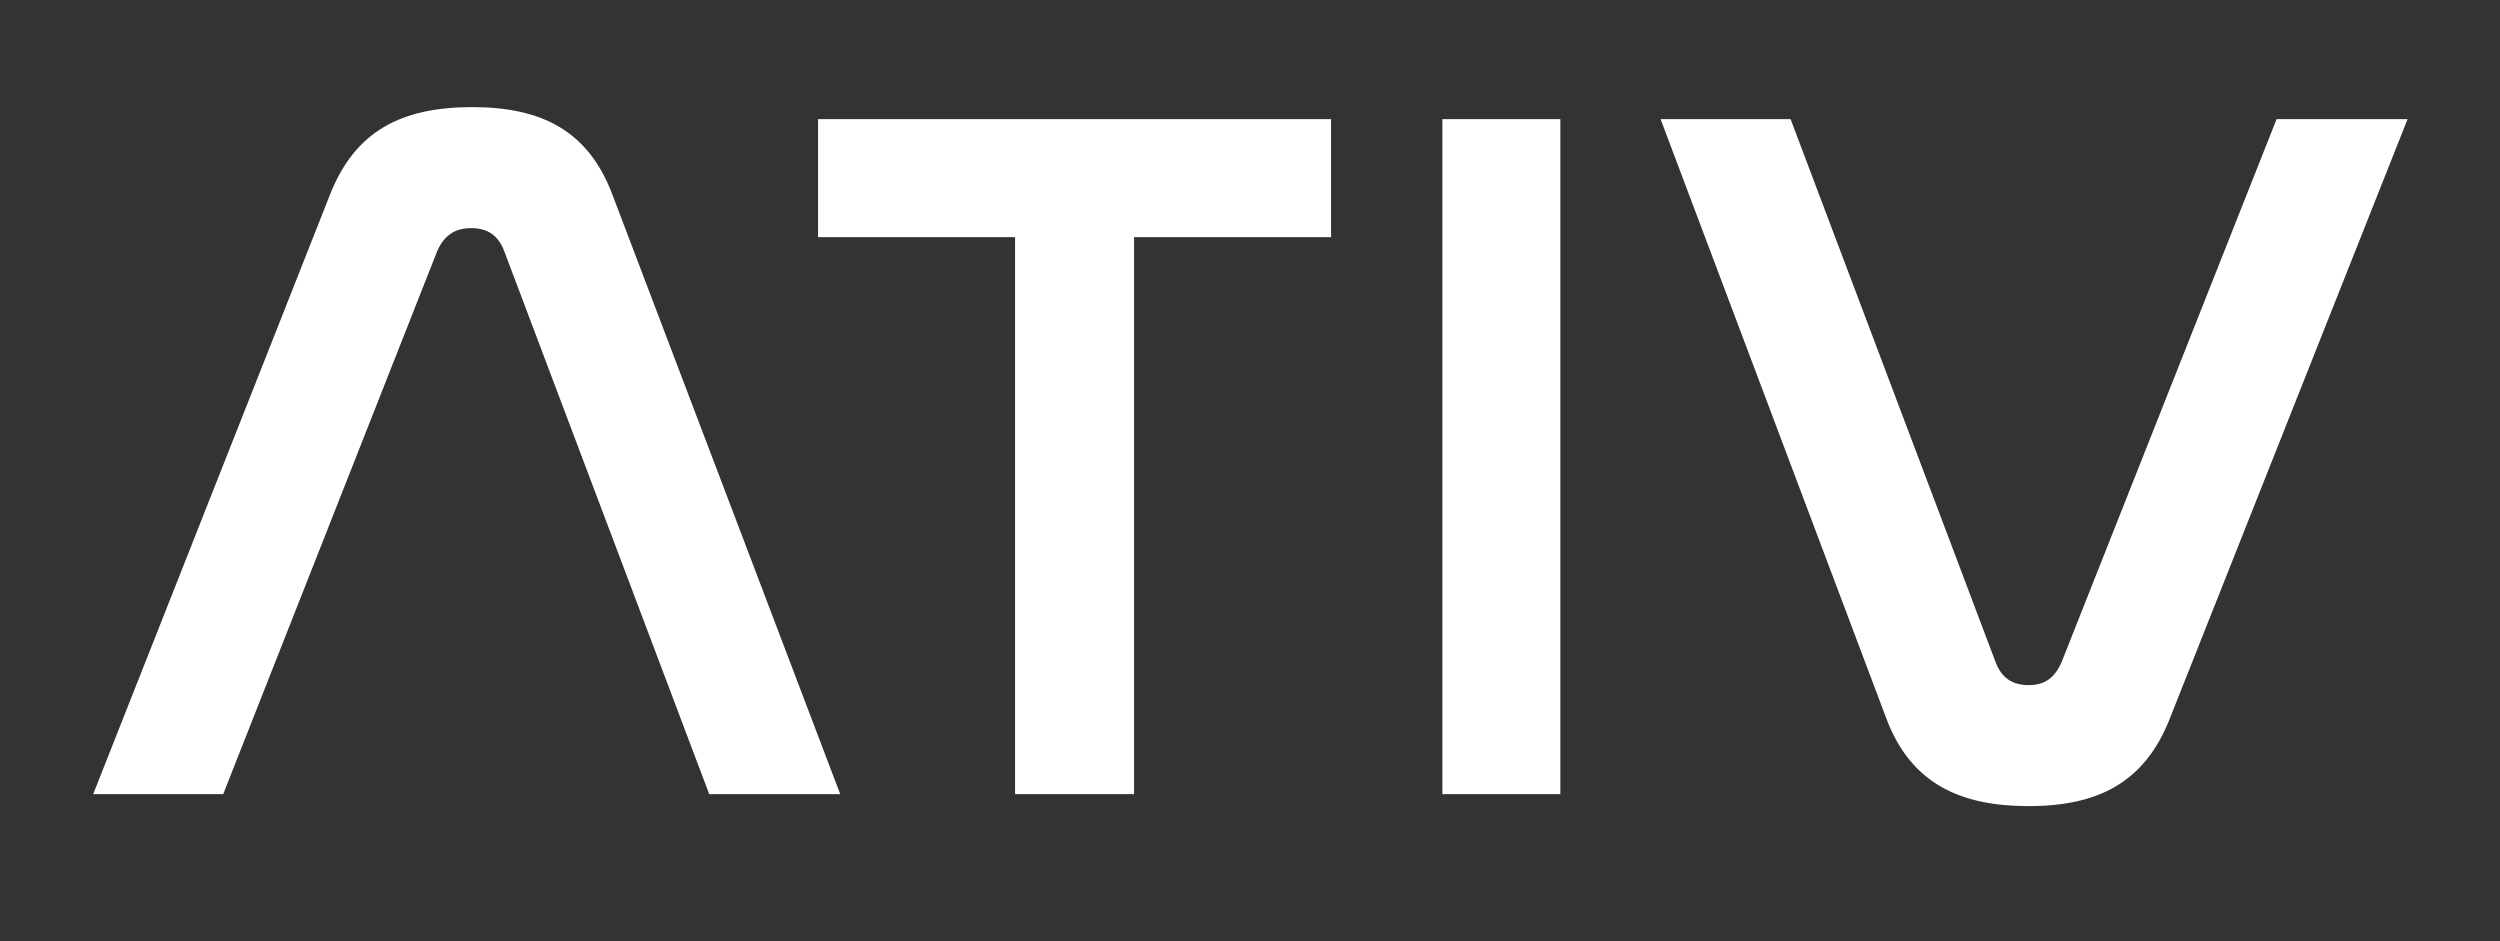 <svg fill="none" height="32" viewBox="0 0 85 32" width="85" xmlns="http://www.w3.org/2000/svg" xmlns:xlink="http://www.w3.org/1999/xlink"><rect x="0" y="0" width="85" height="32" fill="#333333" stroke="none"/><clipPath id="a"><path d="m0 0h85v32h-85z"/></clipPath><g clip-path="url(#a)"><path d="m14.865 8.538-7.276 18.462h-4.42l8.058-20.4c.85-2.142 2.414-2.958 4.828-2.958 2.38 0 3.944.816 4.76 2.958l7.752 20.4h-4.454l-6.97-18.462c-.204-.544-.578-.782-1.122-.782s-.918.238-1.156.782zm12.949-4.488h17.442v4.012h-6.698v18.938h-4.046v-18.938h-6.698zm21.226 0h4.012v22.95h-4.012zm7.42 0h4.42l6.97 18.462c.204.544.578.782 1.122.782s.884-.238 1.122-.782l7.31-18.462h4.454l-8.092 20.4c-.85 2.142-2.414 2.958-4.794 2.958-2.244 0-3.978-.714-4.828-2.958z" fill="#fff"/></g></svg>